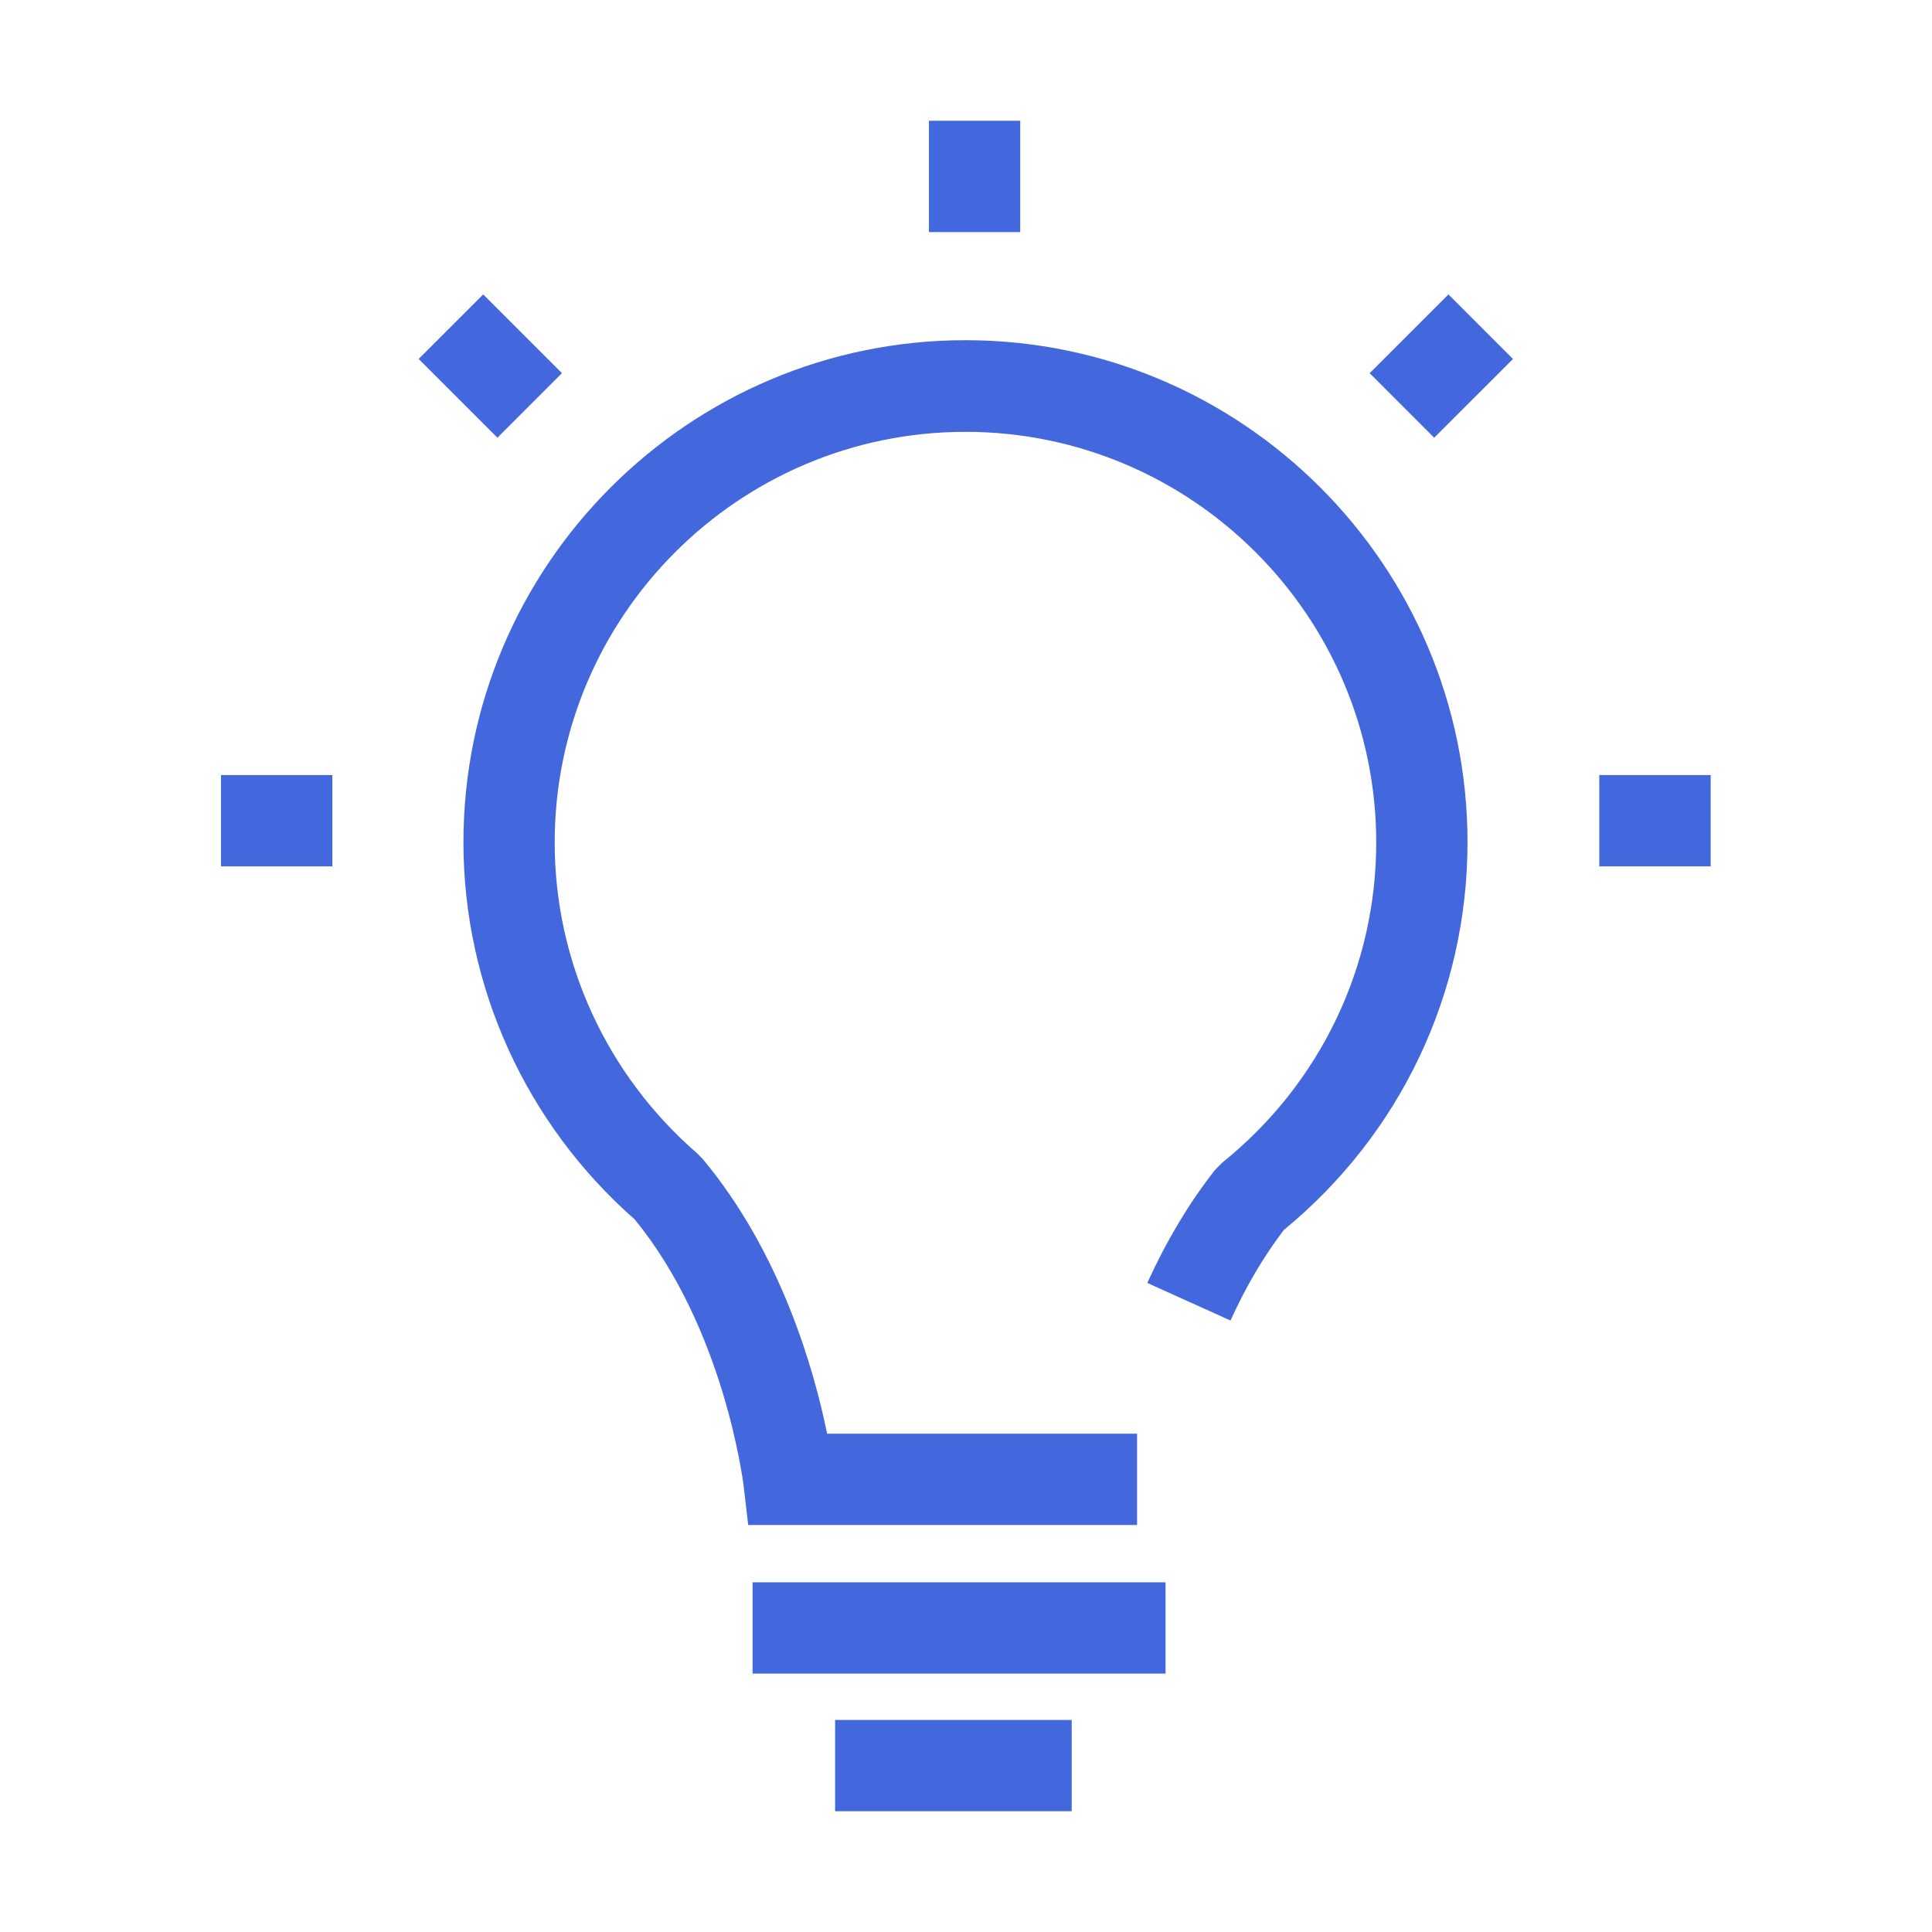 <svg width="48" height="48" viewBox="0 0 48 48" fill="none" xmlns="http://www.w3.org/2000/svg">
<g clip-path="url(#clip0_779_1228)">
<path d="M28.25 37.888H18.589L18.471 36.881C18.462 36.845 18 33.017 15.768 30.295C13.065 27.919 11.514 24.508 11.514 20.925C11.514 14.049 17.111 8.452 23.987 8.452C30.863 8.452 36.46 14.049 36.46 20.925C36.46 24.671 34.8 28.173 31.897 30.558C31.398 31.212 30.953 31.964 30.572 32.808L28.504 31.874C28.985 30.821 29.547 29.878 30.191 29.062L30.373 28.88C32.795 26.93 34.192 24.027 34.192 20.934C34.192 15.309 29.611 10.729 23.987 10.729C18.353 10.729 13.781 15.309 13.781 20.934C13.781 23.891 15.07 26.703 17.319 28.653L17.446 28.78C19.424 31.139 20.24 34.096 20.549 35.62H28.25V37.888V37.888Z" fill="#4367DD"/>
<path d="M8.257 19.256H5.49V21.524H8.257V19.256Z" fill="#4367DD"/>
<path d="M25.347 3H23.079V5.767H25.347V3Z" fill="#4367DD"/>
<path d="M12.005 7.315L10.401 8.918L12.358 10.875L13.961 9.271L12.005 7.315Z" fill="#4367DD"/>
<path d="M42.501 19.256H39.734V21.524H42.501V19.256Z" fill="#4367DD"/>
<path d="M35.986 7.315L34.029 9.271L35.632 10.875L37.589 8.919L35.986 7.315Z" fill="#4367DD"/>
<path d="M28.958 39.312H18.698V41.58H28.958V39.312Z" fill="#4367DD"/>
<path d="M26.626 42.732H20.748V45H26.626V42.732Z" fill="#4367DD"/>
</g>
<defs>
<clipPath id="clip0_779_1228">
<rect width="37.02" height="42" fill="white" transform="translate(5.49 3)"/>
</clipPath>
</defs>
</svg>
